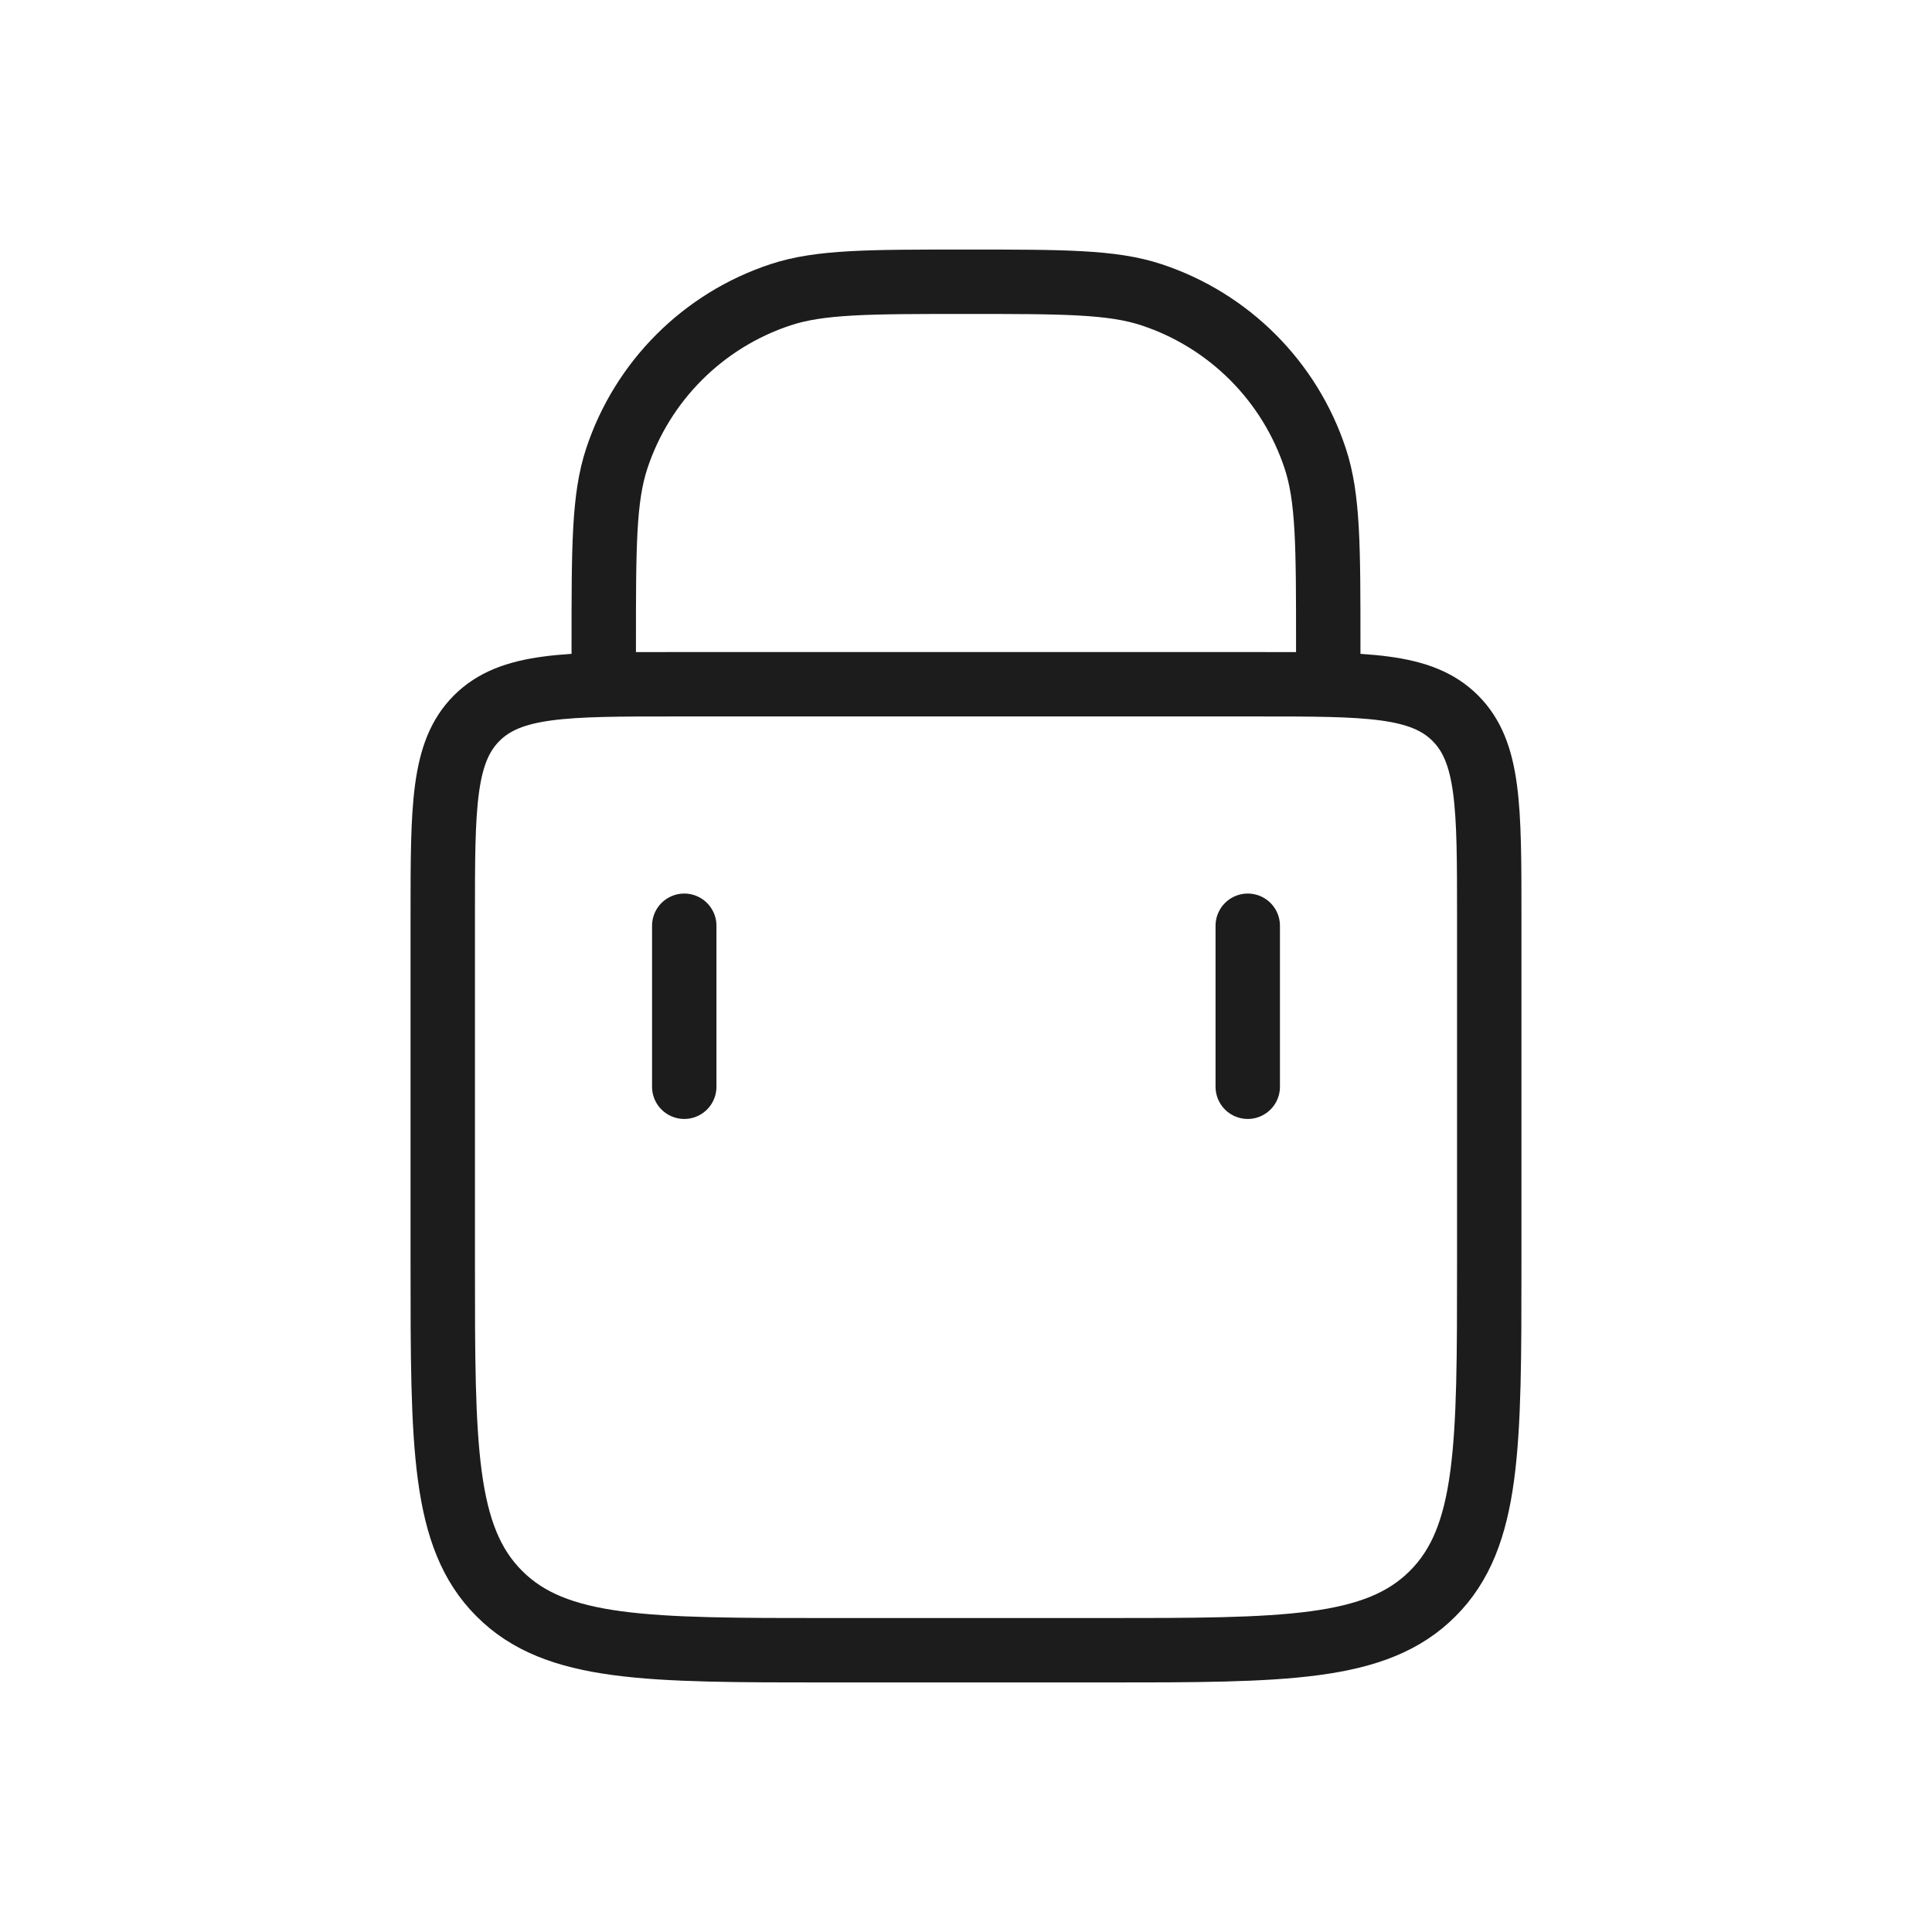 <svg width="30" height="30" viewBox="0 0 30 30" fill="none" xmlns="http://www.w3.org/2000/svg">
<path d="M9.375 10.625L9.375 10C9.375 8.488 9.375 7.731 9.577 7.12C9.974 5.918 10.918 4.974 12.12 4.577C12.731 4.375 13.488 4.375 15 4.375V4.375C16.512 4.375 17.269 4.375 17.88 4.577C19.082 4.974 20.026 5.918 20.423 7.12C20.625 7.731 20.625 8.488 20.625 10L20.625 10.625" stroke="#1C1C1C" stroke-linecap="round"/>
<path d="M19.375 16.875V14.375" stroke="#1C1C1C" stroke-linecap="round"/>
<path d="M10.625 16.875V14.375" stroke="#1C1C1C" stroke-linecap="round"/>
<path d="M6.875 14.225C6.875 12.528 6.875 11.679 7.402 11.152C7.929 10.625 8.778 10.625 10.475 10.625H19.525C21.222 10.625 22.071 10.625 22.598 11.152C23.125 11.679 23.125 12.528 23.125 14.225V19.625C23.125 22.453 23.125 23.868 22.246 24.746C21.368 25.625 19.953 25.625 17.125 25.625H12.875C10.047 25.625 8.632 25.625 7.754 24.746C6.875 23.868 6.875 22.453 6.875 19.625V14.225Z" stroke="#1C1C1C"/>
</svg>
